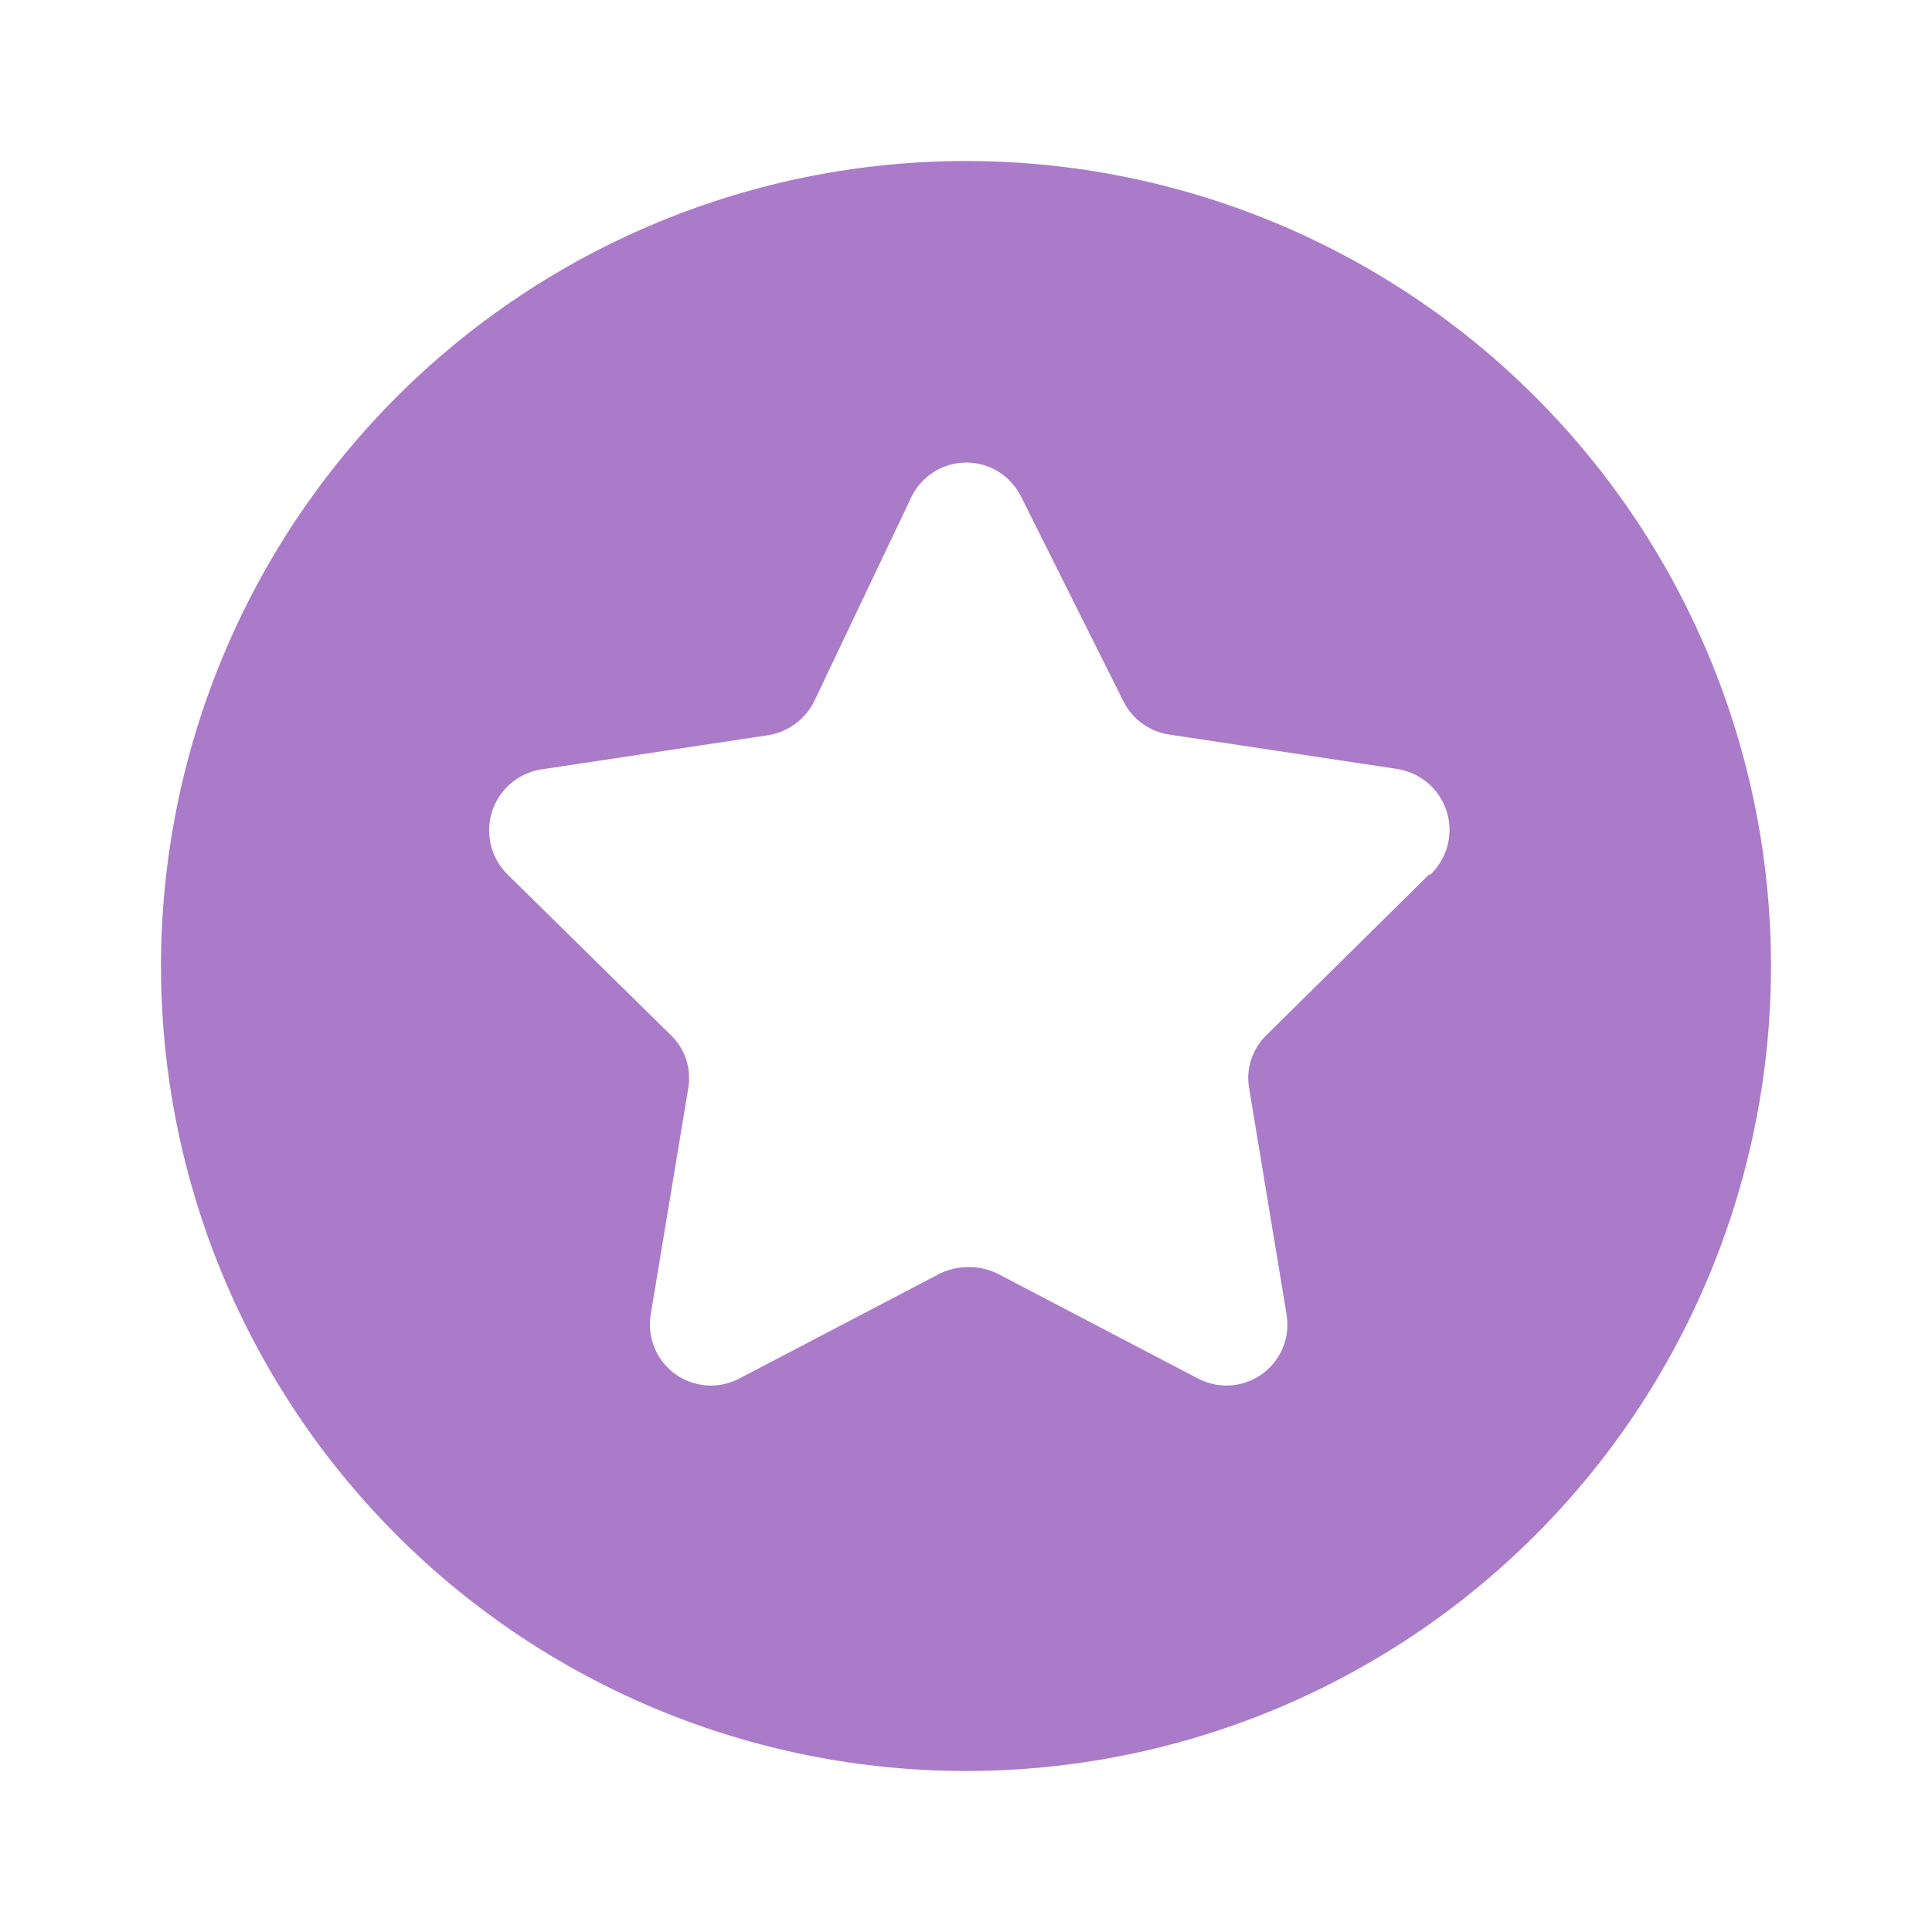 <svg width="24" height="24" viewBox="0 0 24 24" fill="none" xmlns="http://www.w3.org/2000/svg">
<path d="M12 2C9.348 2 6.804 3.054 4.929 4.929C3.054 6.804 2 9.348 2 12C2 14.652 3.054 17.196 4.929 19.071C6.804 20.946 9.348 22 12 22C14.652 22 17.196 20.946 19.071 19.071C20.946 17.196 22 14.652 22 12C22 9.348 20.946 6.804 19.071 4.929C17.196 3.054 14.652 2 12 2ZM17.758 10.858L15.733 12.858C15.646 12.942 15.581 13.046 15.543 13.161C15.505 13.275 15.496 13.398 15.517 13.517L15.983 16.333C16.005 16.472 15.989 16.614 15.935 16.744C15.881 16.874 15.792 16.986 15.678 17.069C15.563 17.151 15.429 17.2 15.288 17.21C15.148 17.22 15.008 17.19 14.883 17.125L12.383 15.817C12.273 15.766 12.154 15.74 12.033 15.74C11.912 15.74 11.793 15.766 11.683 15.817L9.183 17.125C9.058 17.19 8.918 17.22 8.778 17.21C8.637 17.2 8.503 17.151 8.388 17.069C8.274 16.986 8.185 16.874 8.131 16.744C8.077 16.614 8.061 16.472 8.083 16.333L8.55 13.517C8.57 13.398 8.561 13.275 8.524 13.161C8.486 13.046 8.42 12.942 8.333 12.858L6.3 10.858C6.2 10.758 6.13 10.632 6.097 10.494C6.064 10.356 6.07 10.212 6.114 10.078C6.158 9.943 6.238 9.823 6.346 9.731C6.454 9.64 6.585 9.58 6.725 9.558L9.542 9.133C9.662 9.114 9.775 9.067 9.873 8.996C9.971 8.925 10.052 8.832 10.108 8.725L11.325 6.167C11.388 6.041 11.485 5.934 11.604 5.86C11.725 5.785 11.863 5.746 12.004 5.746C12.145 5.746 12.284 5.785 12.403 5.86C12.523 5.934 12.62 6.041 12.683 6.167L13.958 8.717C14.013 8.825 14.093 8.919 14.192 8.99C14.29 9.061 14.405 9.107 14.525 9.125L17.342 9.55C17.486 9.57 17.622 9.63 17.734 9.724C17.845 9.818 17.927 9.941 17.971 10.08C18.015 10.219 18.018 10.368 17.98 10.509C17.942 10.649 17.865 10.776 17.758 10.875V10.858Z" fill="#AA7BC9"/>
</svg>
